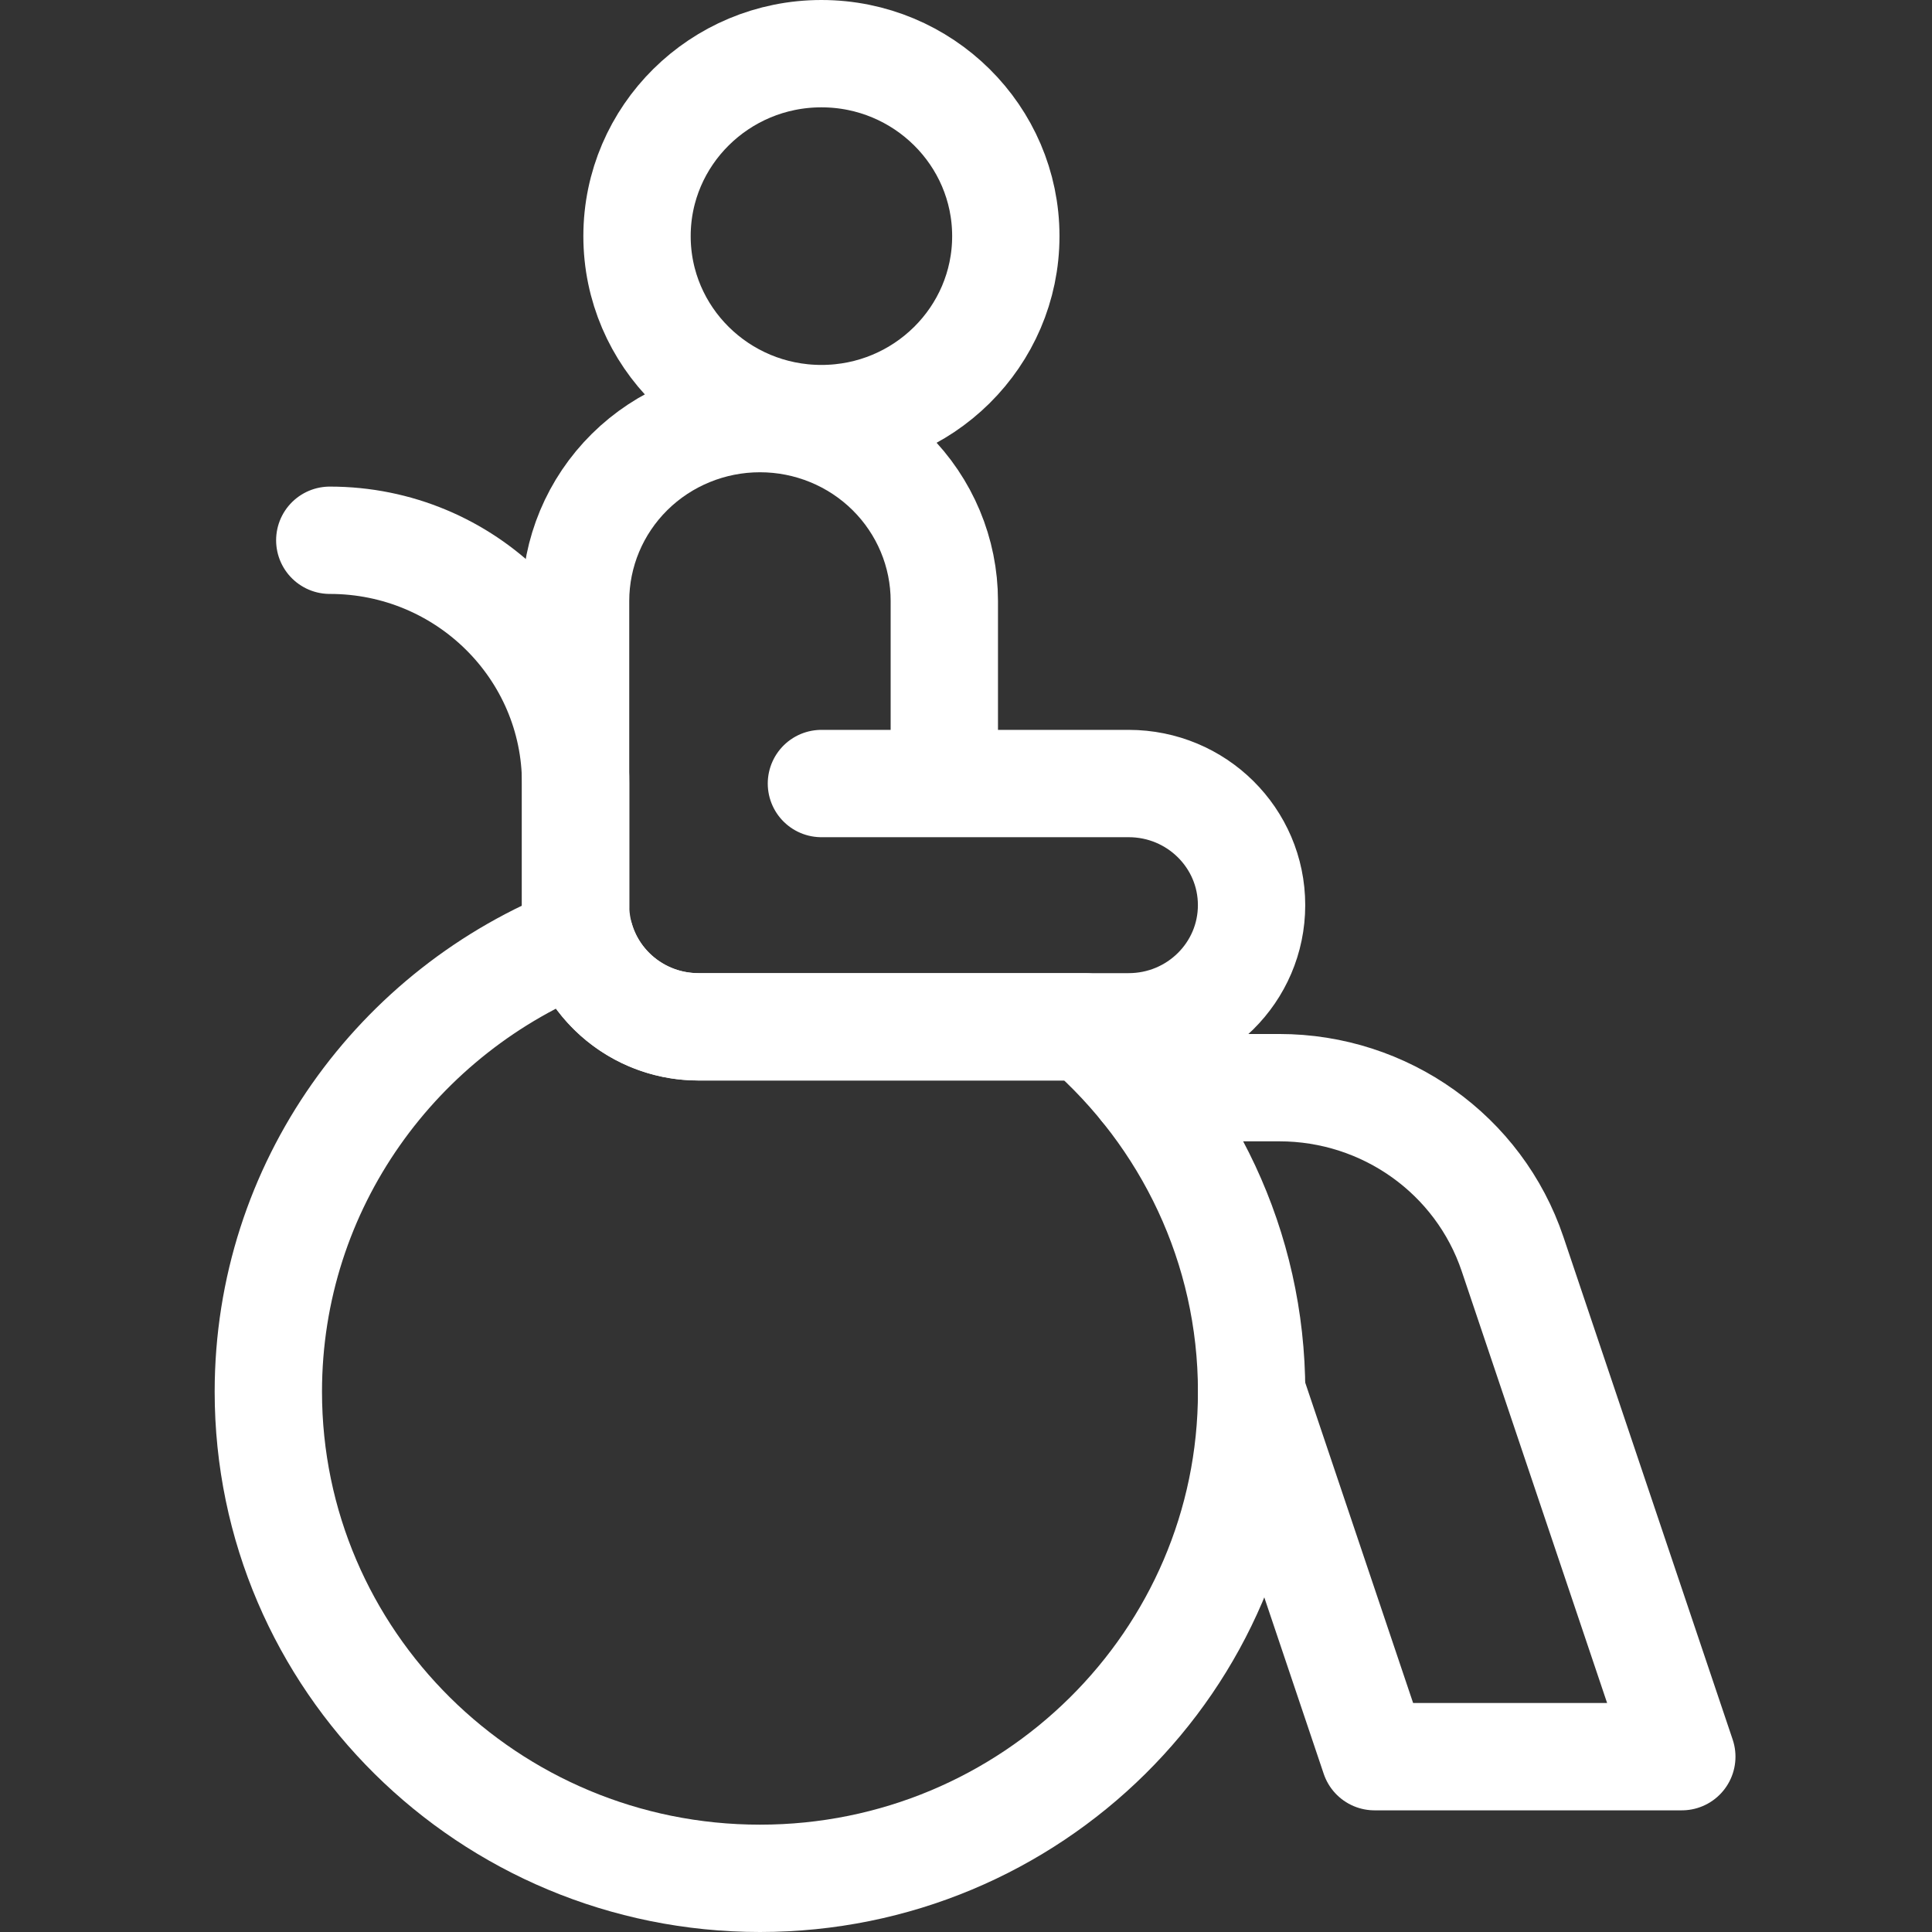 <svg width="36" height="36" viewBox="0 0 36 36" fill="none" xmlns="http://www.w3.org/2000/svg">
<rect x="0" y="0" width="36" height="36" fill="#333333" stroke="none"/>
<path d="M15.306 1C17.202 1 18.742 2.524 18.742 4.4C18.742 6.277 17.202 7.8 15.306 7.8C13.41 7.8 11.87 6.277 11.87 4.4C11.87 2.524 13.41 1 15.306 1Z" stroke="white" stroke-width="2" stroke-linecap="round" stroke-linejoin="round"/>
<path d="M21.311 20.267H23.838C25.81 20.267 27.56 21.515 28.184 23.366C29.427 27.058 31.338 32.733 31.338 32.733H25.613L23.323 25.933" stroke="white" stroke-width="2" stroke-linecap="round" stroke-linejoin="round"/>
<path d="M6.145 10.067H6.146C8.675 10.067 10.726 12.096 10.726 14.599V16.867" stroke="white" stroke-width="2" stroke-linecap="round" stroke-linejoin="round"/>
<path d="M17.596 14.6V11.199C17.596 10.297 17.234 9.433 16.59 8.795C15.946 8.158 15.073 7.8 14.162 7.8H14.159C13.249 7.8 12.375 8.158 11.731 8.795C11.087 9.433 10.725 10.297 10.725 11.199V16.866C10.725 18.118 11.75 19.133 13.015 19.133H21.031C22.296 19.133 23.321 18.119 23.321 16.866C23.321 15.614 22.296 14.6 21.031 14.6H15.306" stroke="white" stroke-width="2" stroke-linecap="round" stroke-linejoin="round"/>
<path d="M10.814 17.492C11.088 18.44 11.971 19.134 13.016 19.134H20.218C22.12 20.795 23.322 23.227 23.322 25.933C23.322 30.938 19.217 35 14.161 35C9.104 35 5 30.938 5 25.933C5 22.098 7.411 18.816 10.814 17.492Z" stroke="white" stroke-width="2" stroke-linecap="round" stroke-linejoin="round"/>
</svg>
